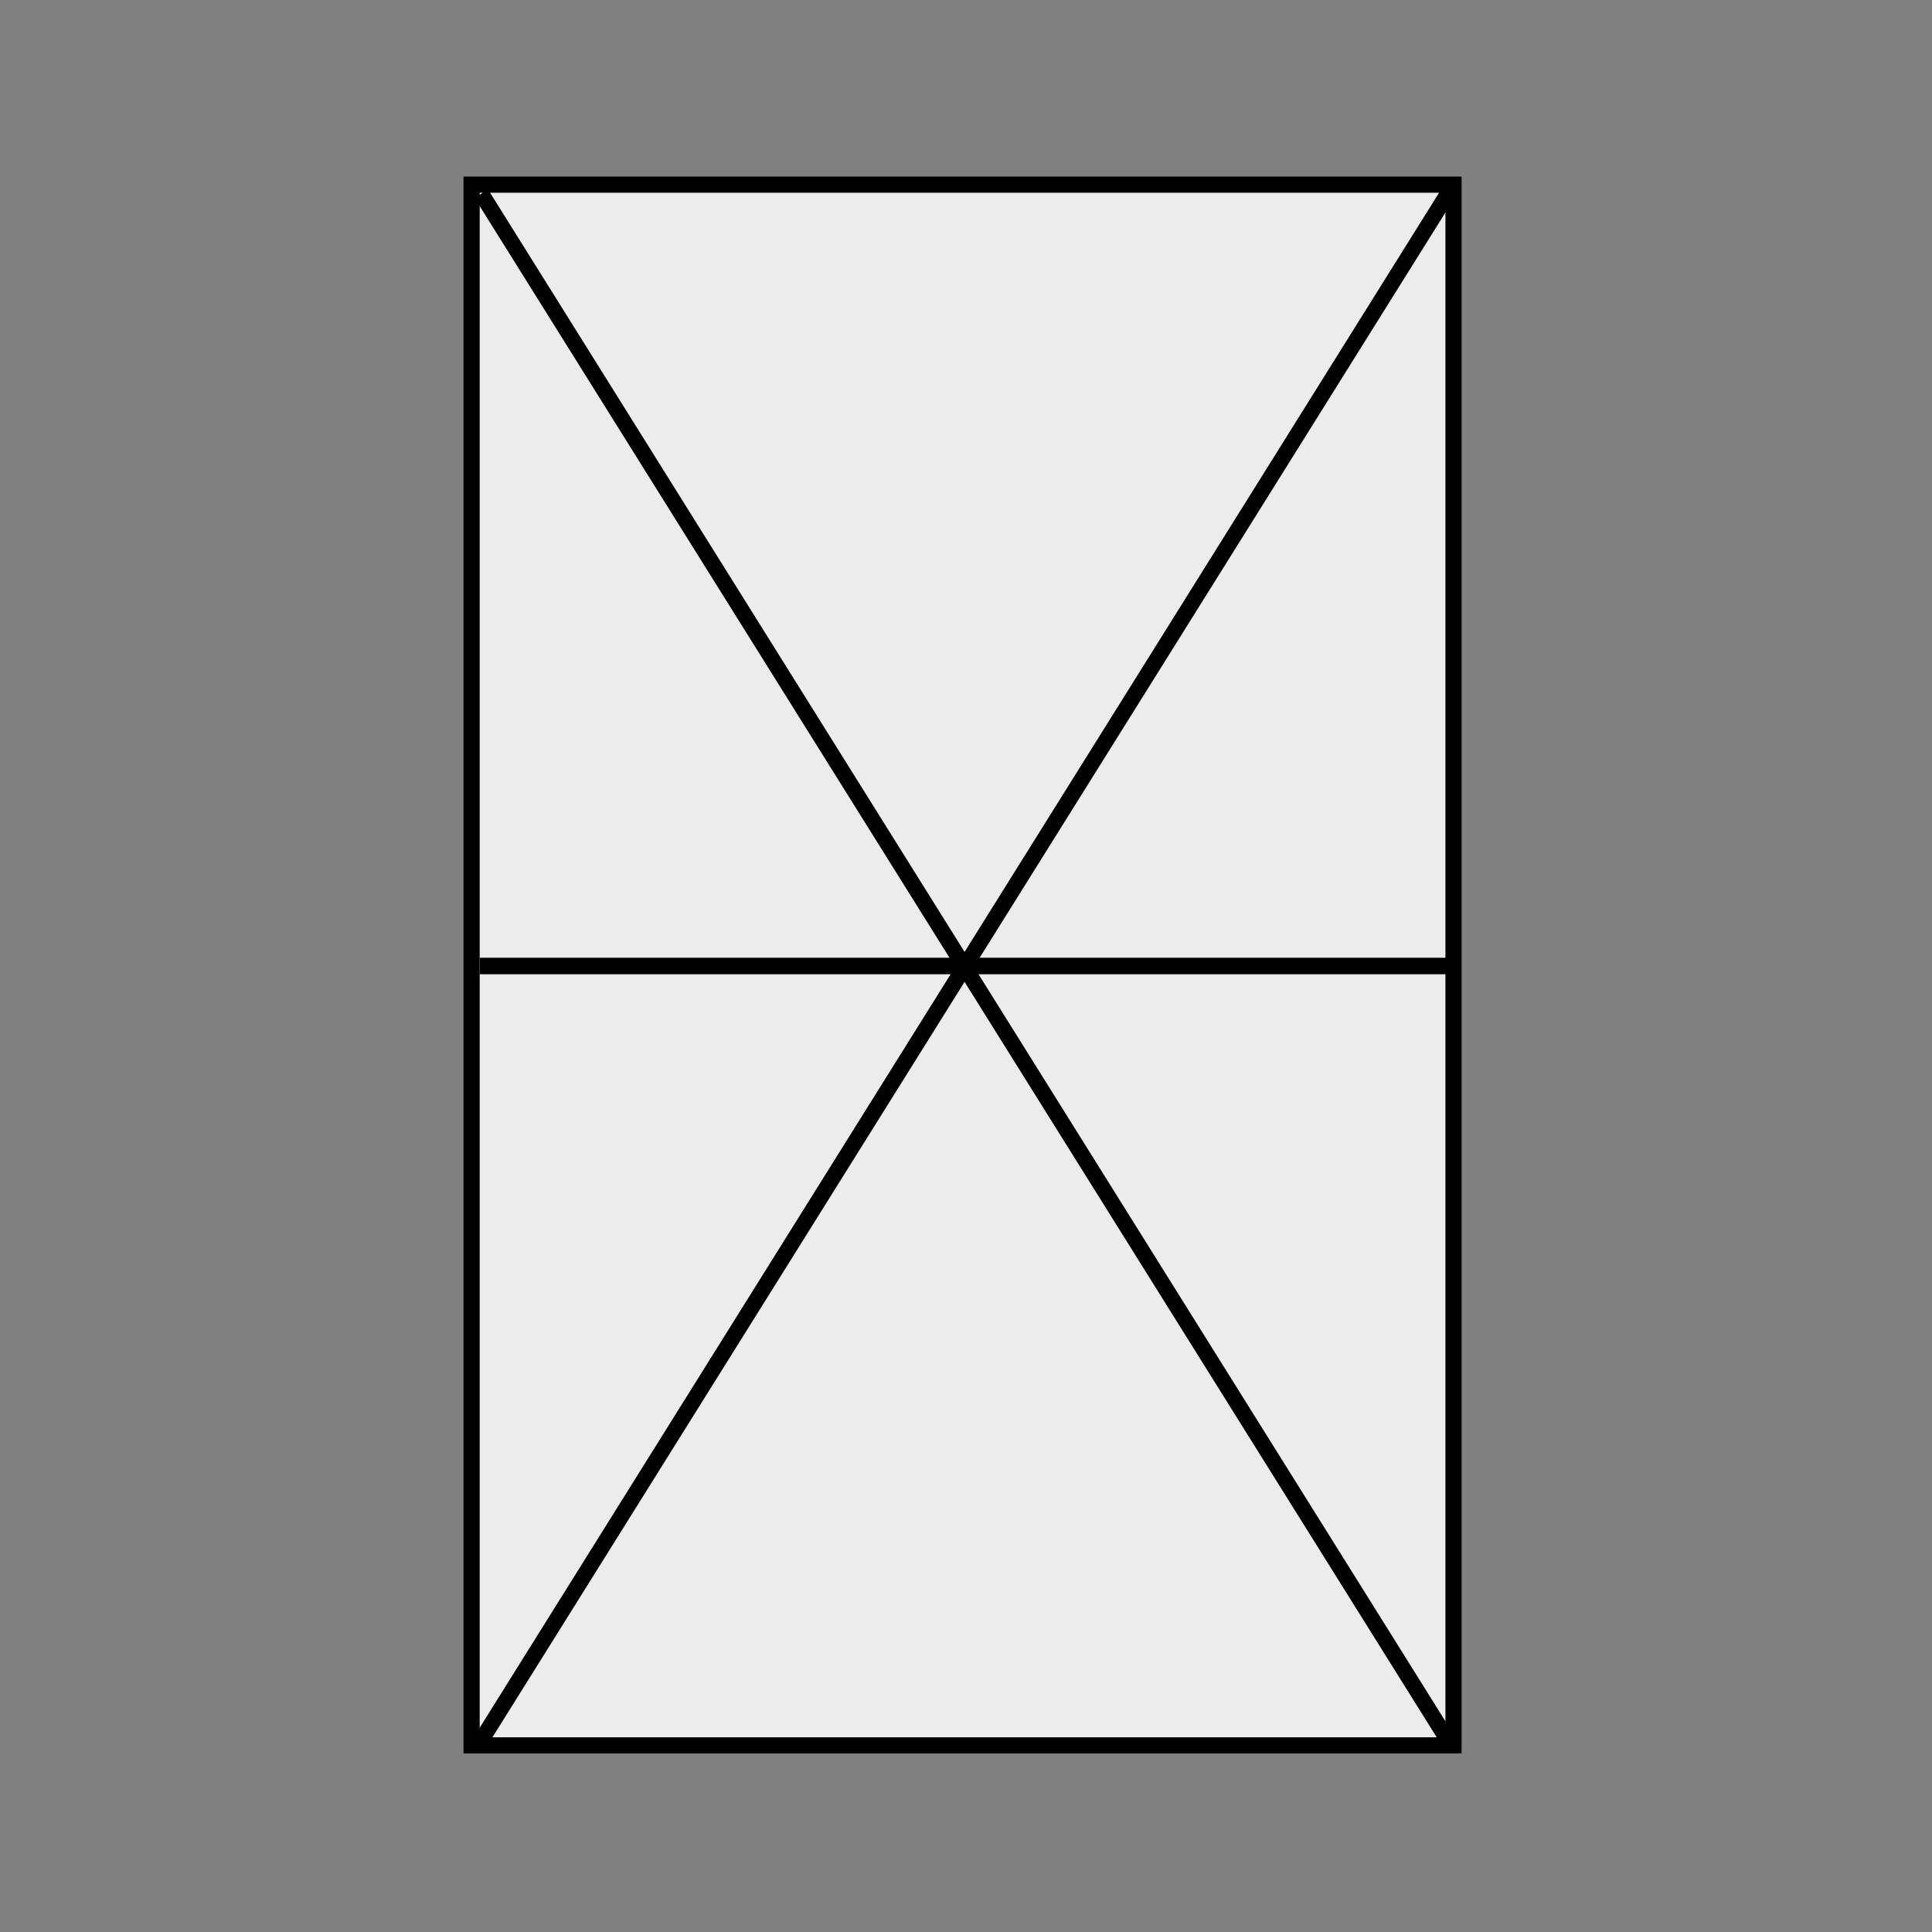 <?xml version="1.0" encoding="UTF-8" standalone="no"?>
<!DOCTYPE svg PUBLIC "-//W3C//DTD SVG 1.1//EN" "http://www.w3.org/Graphics/SVG/1.1/DTD/svg11.dtd">
<svg width="100%" height="100%" viewBox="0 0 100 100" version="1.1" xmlns="http://www.w3.org/2000/svg" xmlns:xlink="http://www.w3.org/1999/xlink" xml:space="preserve" xmlns:serif="http://www.serif.com/" style="fill-rule:evenodd;clip-rule:evenodd;stroke-miterlimit:1.5;">
    <rect x="0" y="0" width="100" height="100" fill="#808080" stroke="none"/>
    <g transform="matrix(1,0,0,1,-302,-300)">
        <g id="rechteck-6" transform="matrix(0.75,0,0,0.8,-122.848,230)">
            <g transform="matrix(0.606,0,0,0.526,417.764,42.105)">
                <rect x="300" y="110" width="110" height="190" style="fill:rgb(236,236,236);"/>
                <path d="M411.833,301.979L411.833,108.021L298.167,108.021L298.167,301.979L411.833,301.979ZM410,110L300,110L300,300L410,300L410,110Z"/>
            </g>
            <g transform="matrix(0.667,0,0,0.667,399.582,33.333)">
                <path d="M300,100L400,250" style="fill:none;stroke:black;stroke-width:1.61px;"/>
            </g>
            <g transform="matrix(0.667,0,0,0.667,399.582,33.333)">
                <path d="M400,100L300,250" style="fill:none;stroke:black;stroke-width:1.61px;"/>
            </g>
            <path d="M599.582,150L666.249,150" style="fill:none;stroke:black;stroke-width:1.07px;stroke-linejoin:round;"/>
        </g>
    </g>
</svg>
